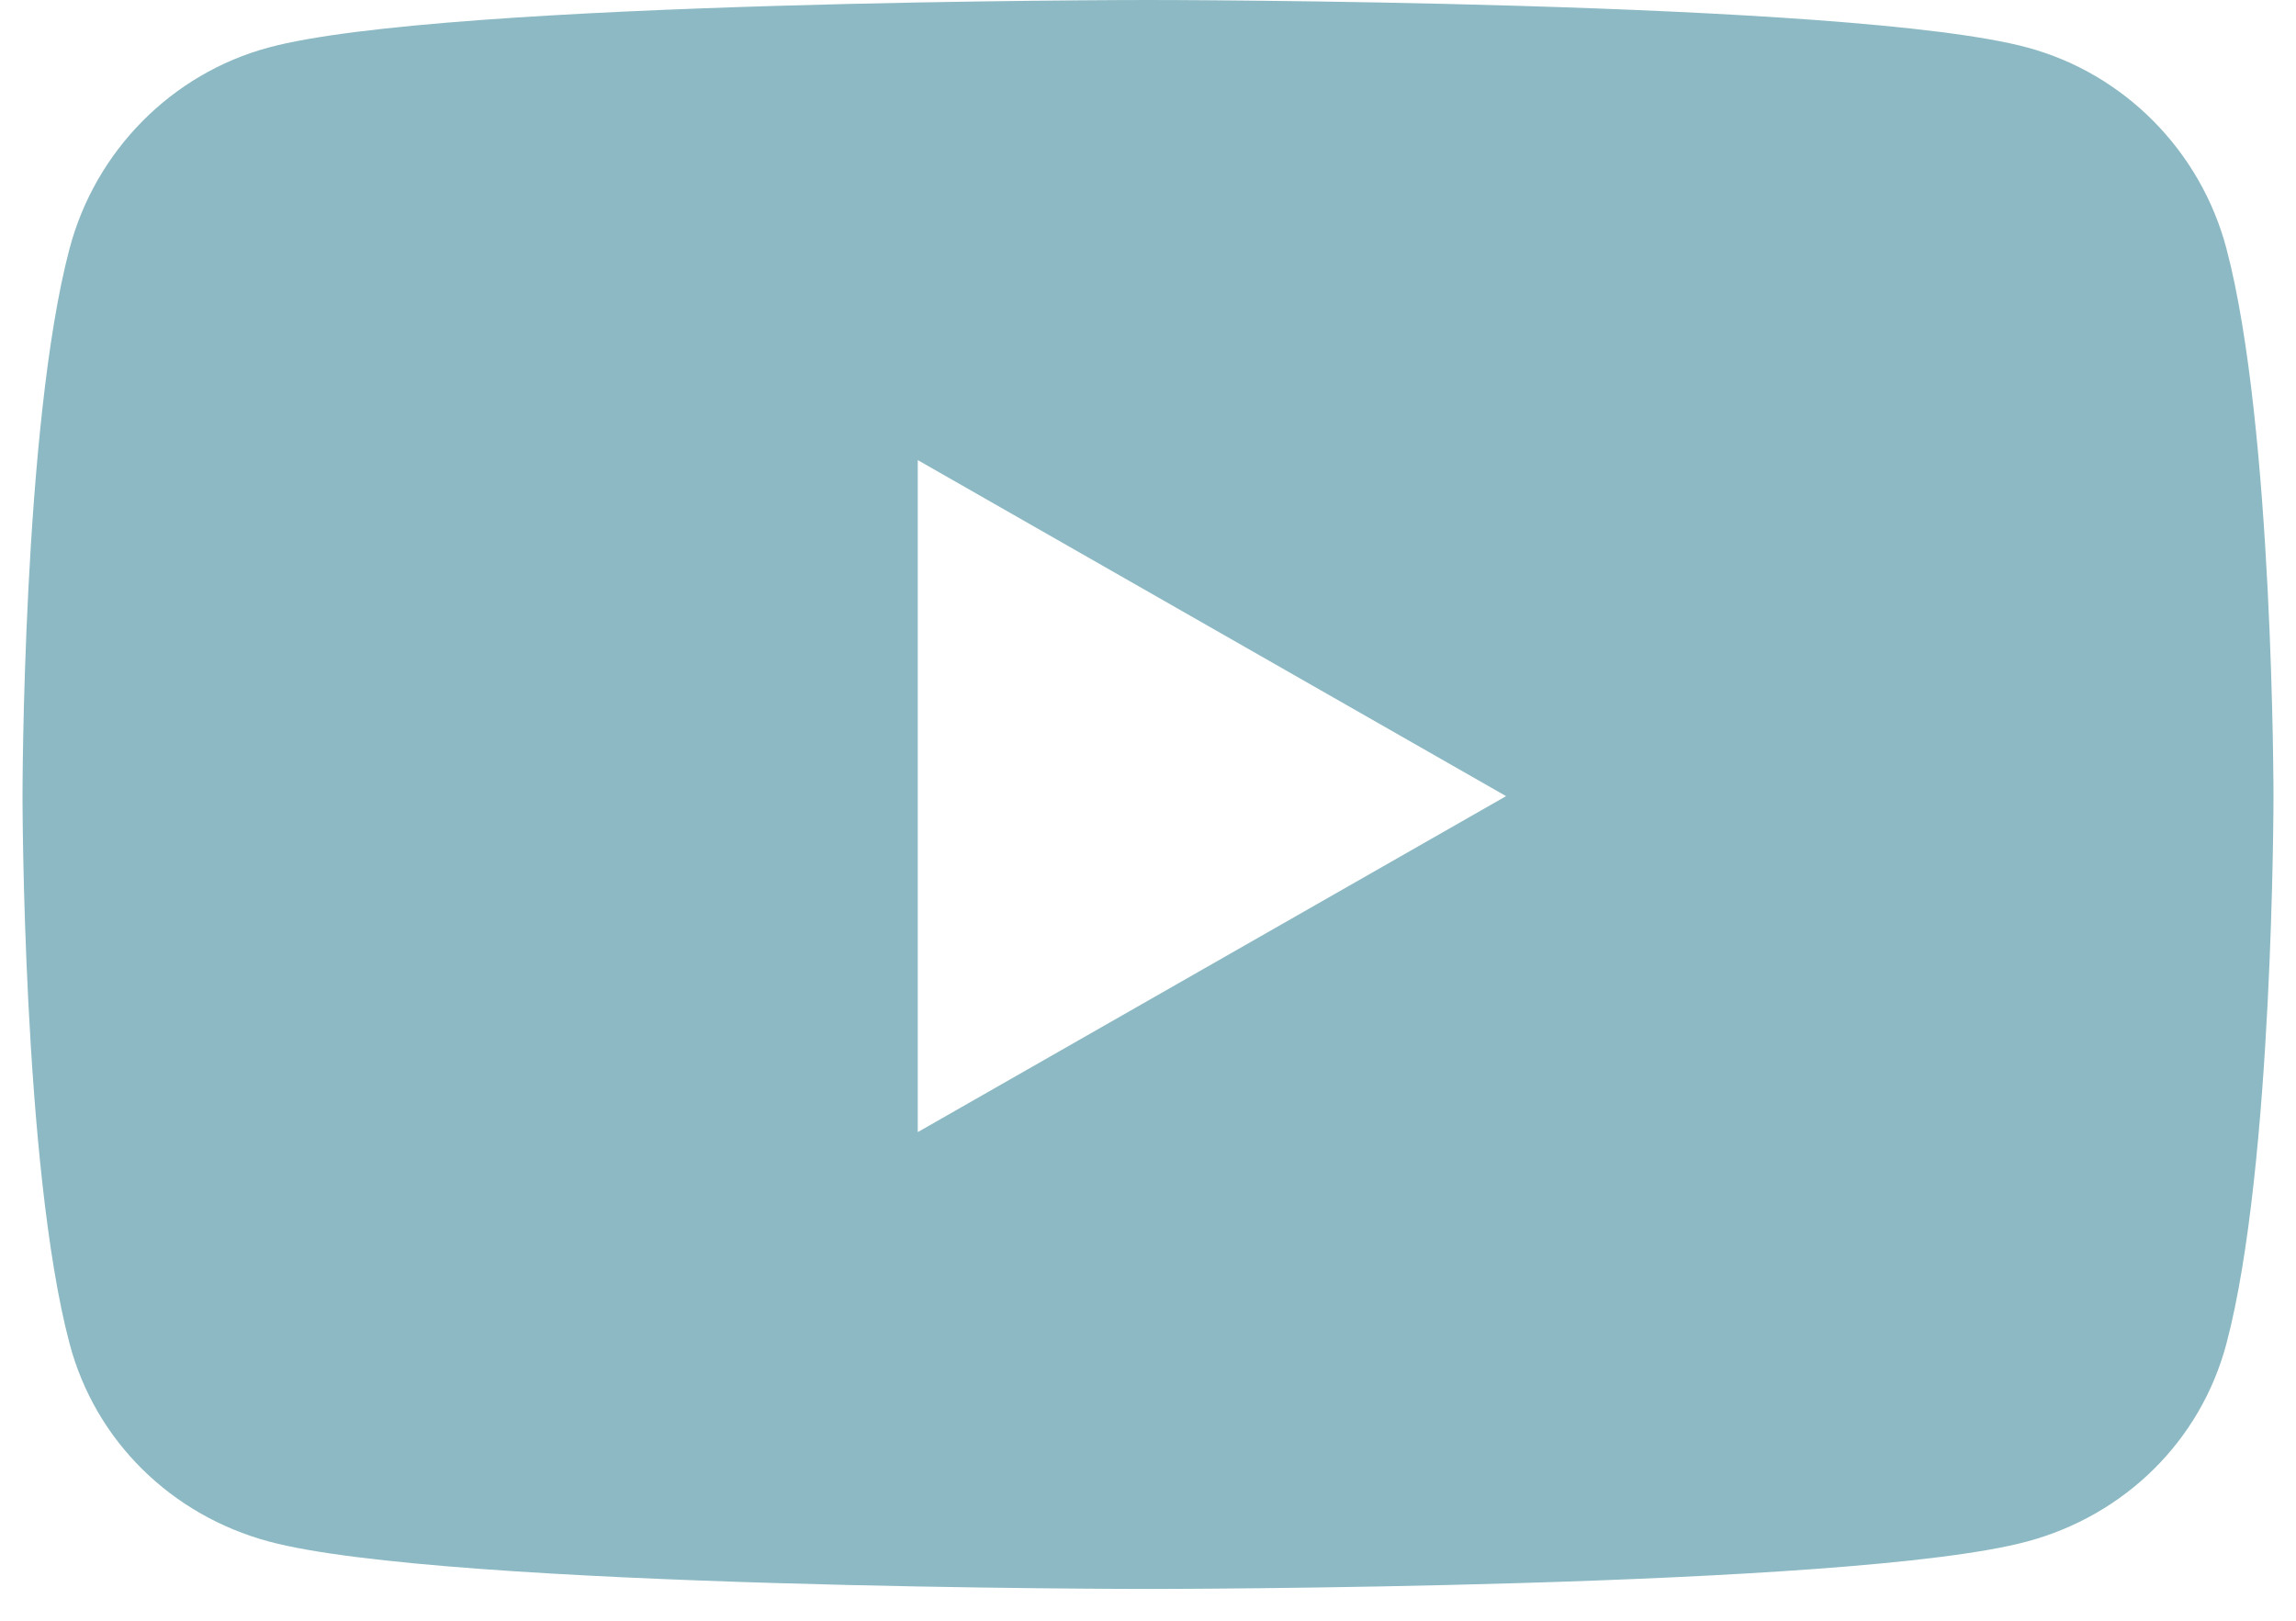 <svg xmlns="http://www.w3.org/2000/svg" width="51" height="36" viewBox="0 0 51 36">
    <path fill="#8CB9C3" d="M49.455 5.522c-.575-2.173-2.27-3.885-4.42-4.466C41.135 0 25.5 0 25.5 0S9.865 0 5.965 1.056c-2.15.58-3.845 2.293-4.42 4.466C.5 9.462.5 17.682.5 17.682s0 8.221 1.045 12.161c.575 2.174 2.27 3.814 4.42 4.395 3.9 1.056 19.535 1.056 19.535 1.056s15.635 0 19.535-1.056c2.15-.58 3.845-2.221 4.42-4.395 1.045-3.94 1.045-12.16 1.045-12.16s0-8.22-1.045-12.16zM20.386 25.146V10.22l13.068 7.464-13.068 7.463z"/>
</svg>
